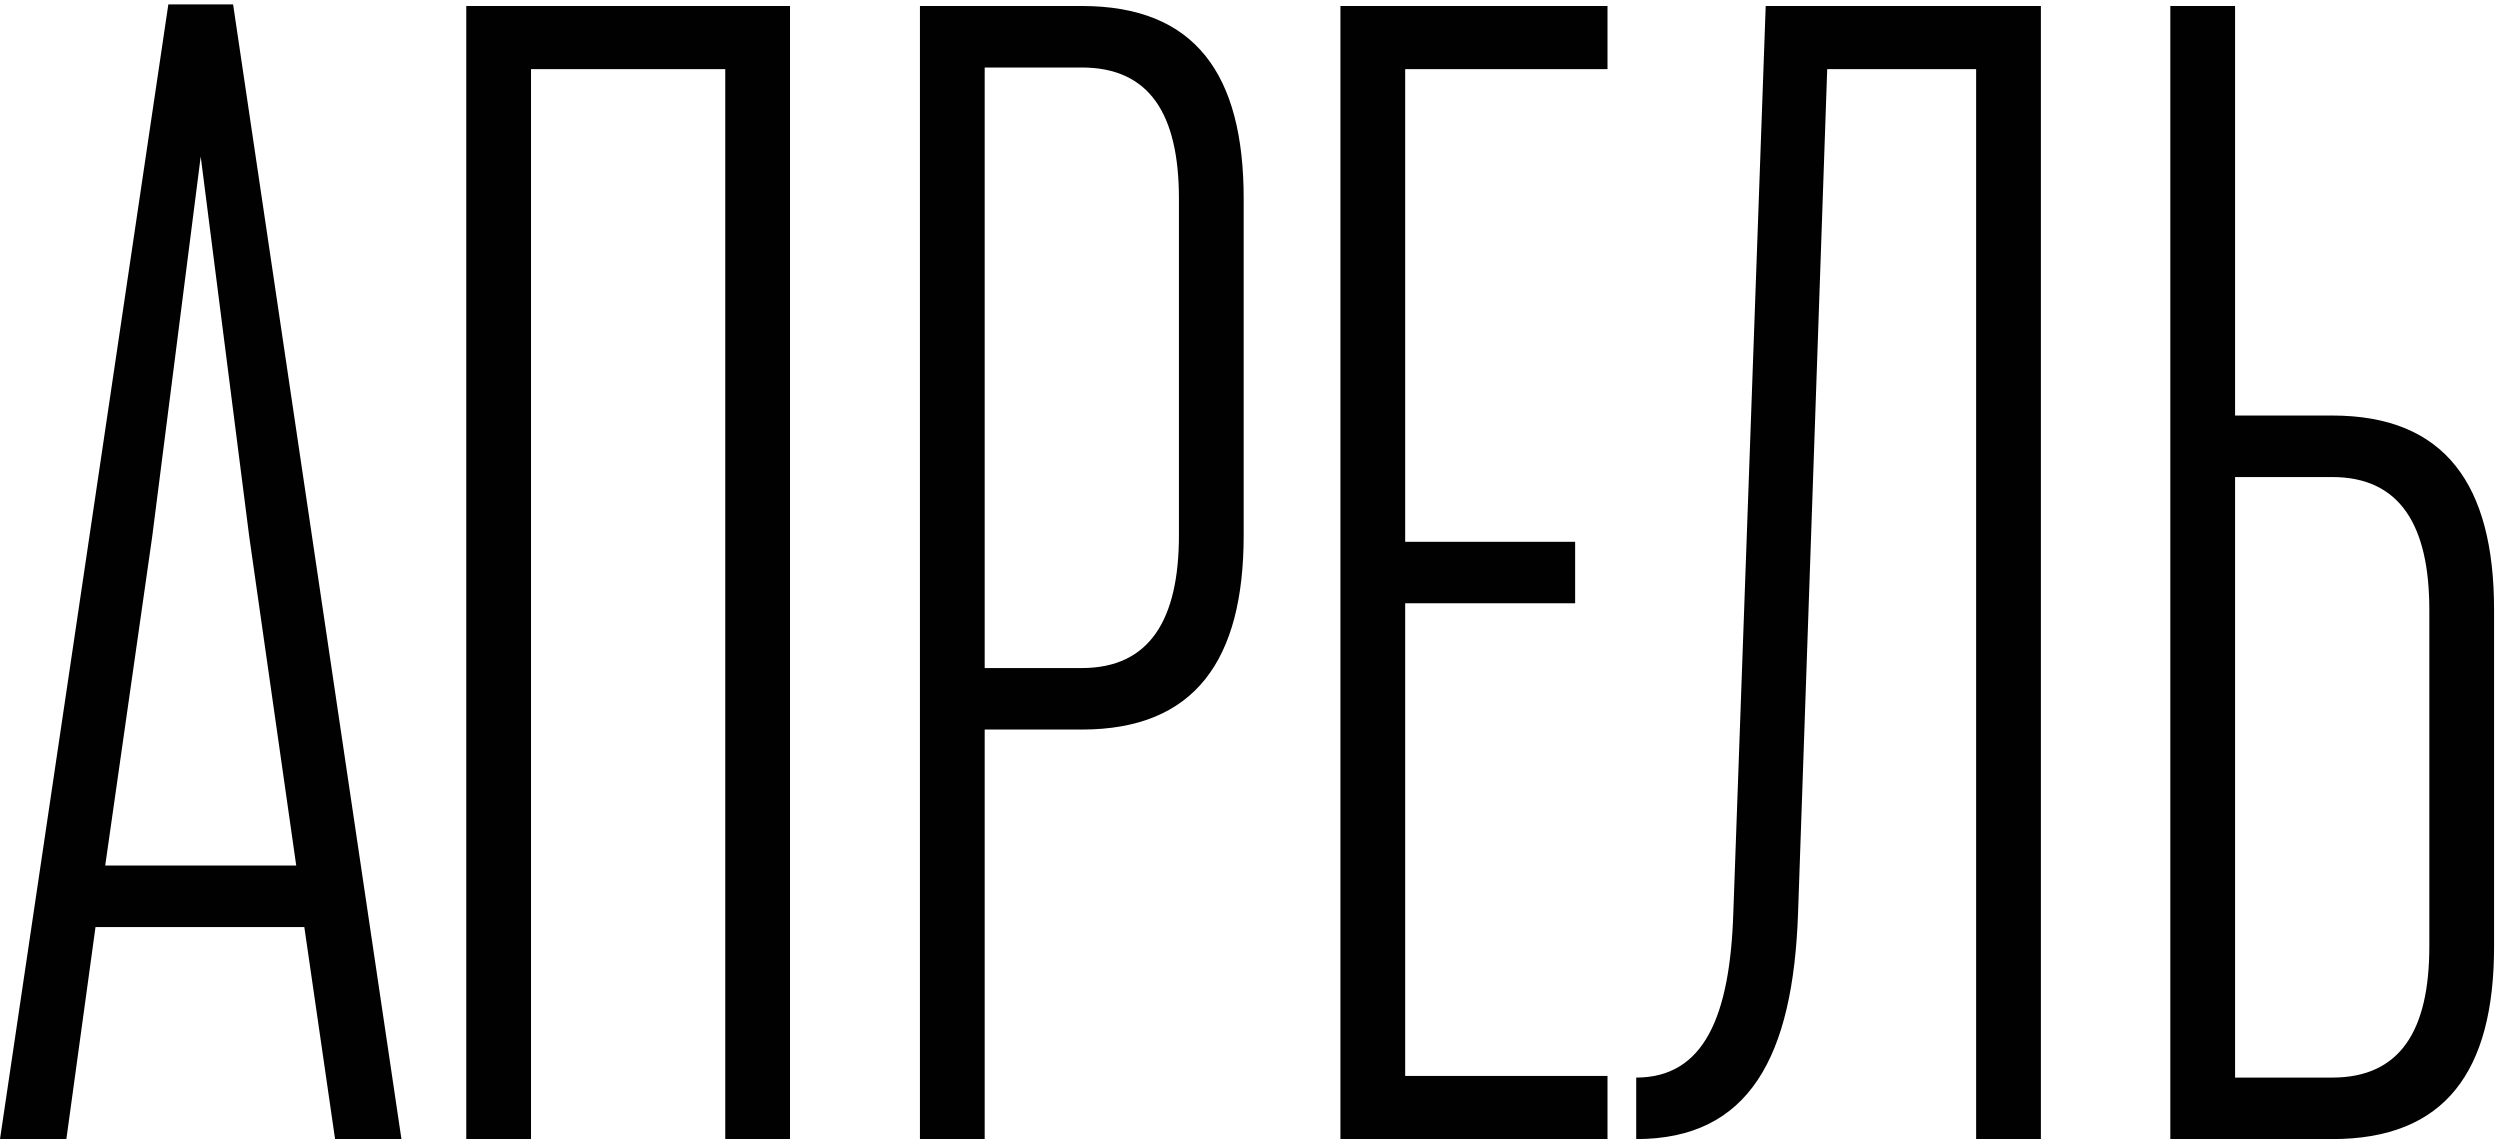 <?xml version="1.0" encoding="UTF-8"?> <svg xmlns="http://www.w3.org/2000/svg" width="417" height="190" viewBox="0 0 417 190" fill="none"><path d="M66.96 190H55.89L50.76 154.63H15.93L11.07 190H0L28.08 0.73H38.88L66.96 190ZM49.41 144.37L41.58 89.56L33.48 26.11L25.38 89.56L17.55 144.37H49.41ZM131.773 190H120.973V11.53H88.573V190H77.773V1H131.773V190ZM164.246 190H153.446V1H180.446C199.346 1 207.446 12.34 207.446 33.13V89.29C207.446 110.08 199.346 121.69 180.446 121.69H164.246V190ZM196.646 89.29V33.13C196.646 19.09 191.786 11.26 180.446 11.26H164.246V111.43H180.446C191.786 111.43 196.646 103.33 196.646 89.29ZM268.133 190H223.583V1H268.133V11.53H234.383V90.37H262.733V100.63H234.383V179.47H268.133V190ZM340.419 190H329.619V11.53H304.779L299.919 152.2C299.109 176.23 291.819 190 272.919 190V179.74C284.259 179.74 288.579 169.48 289.119 152.2L294.519 1H340.419V190ZM416.011 101.71V157.87C416.011 178.66 407.911 190 389.011 190H362.011V1H372.811V69.31H389.011C407.911 69.31 416.011 80.92 416.011 101.71ZM372.811 179.74H389.011C400.351 179.74 405.211 171.91 405.211 157.87V101.71C405.211 87.67 400.351 79.57 389.011 79.57H372.811V179.74Z" fill="#010101"></path></svg> 